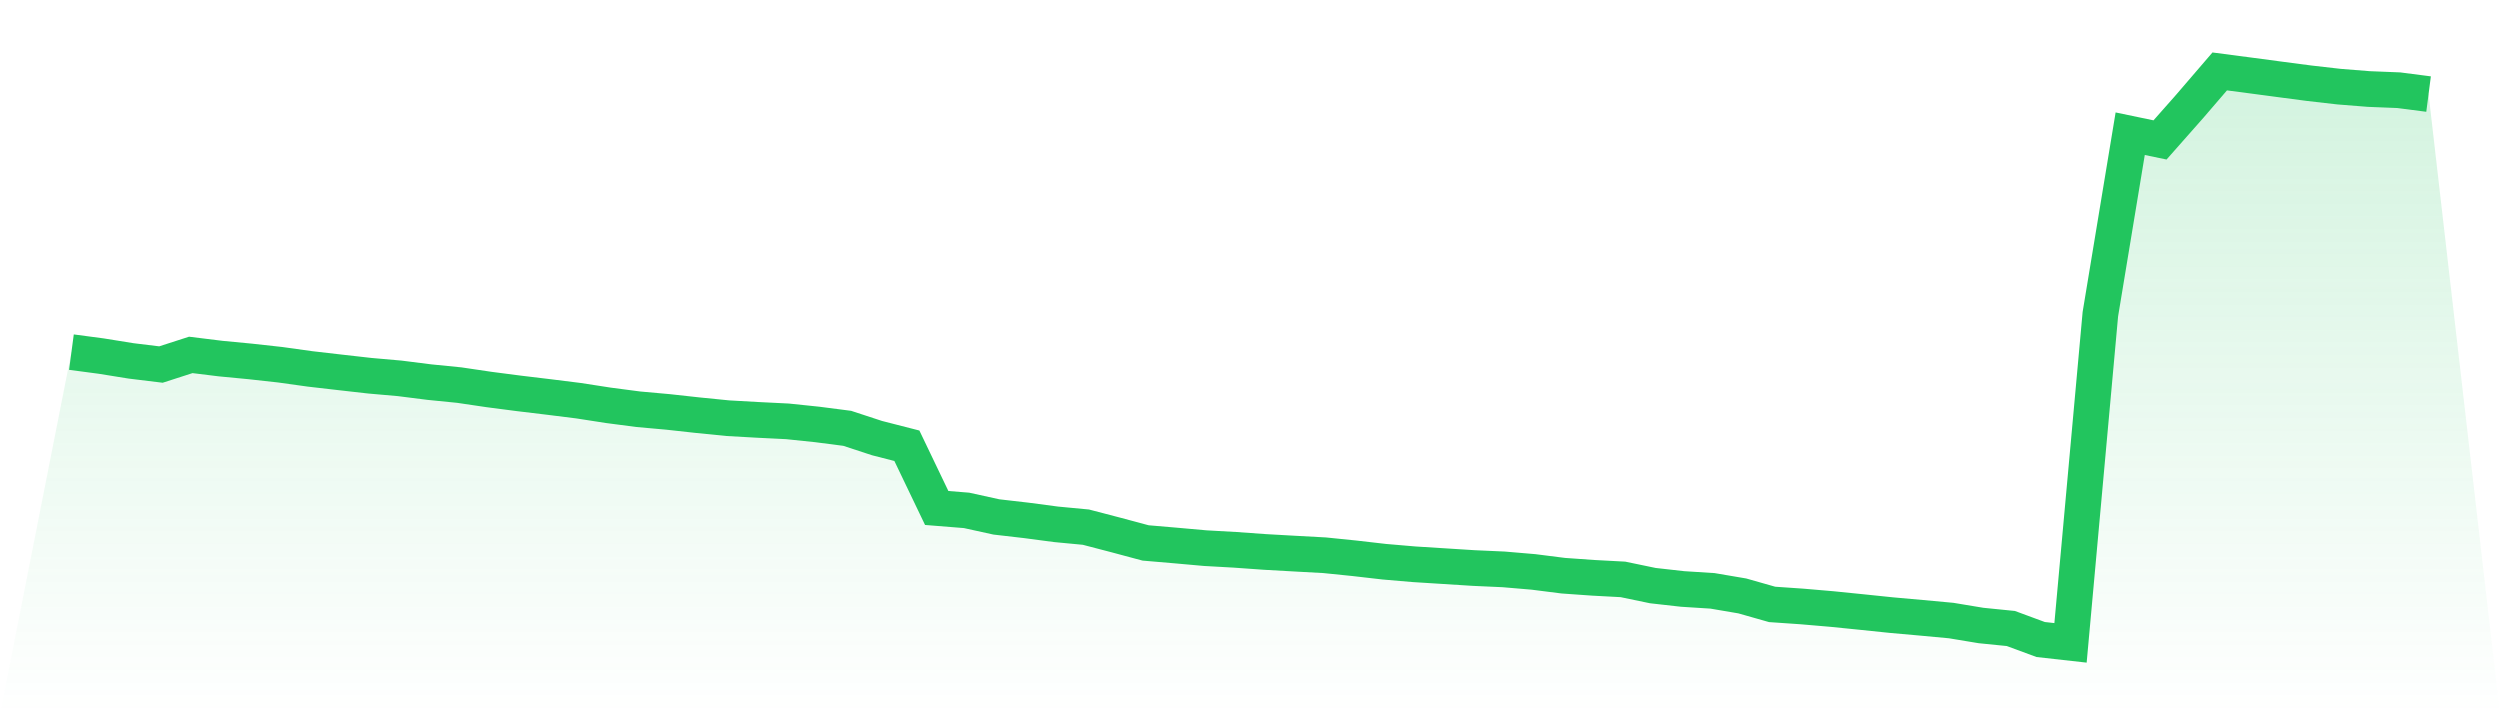 <svg viewBox="0 0 140 40" xmlns="http://www.w3.org/2000/svg">
<defs>
<linearGradient id="gradient" x1="0" x2="0" y1="0" y2="1">
<stop offset="0%" stop-color="#22c55e" stop-opacity="0.2"/>
<stop offset="100%" stop-color="#22c55e" stop-opacity="0"/>
</linearGradient>
</defs>
<path d="M4,19.719 L4,19.719 L5.671,19.941 L7.342,20.21 L9.013,20.414 L10.684,19.875 L12.354,20.081 L14.025,20.241 L15.696,20.426 L17.367,20.659 L19.038,20.852 L20.709,21.041 L22.38,21.188 L24.051,21.399 L25.722,21.566 L27.392,21.813 L29.063,22.03 L30.734,22.231 L32.405,22.44 L34.076,22.699 L35.747,22.918 L37.418,23.068 L39.089,23.252 L40.759,23.419 L42.43,23.513 L44.101,23.596 L45.772,23.77 L47.443,23.986 L49.114,24.534 L50.785,24.962 L52.456,28.447 L54.127,28.581 L55.797,28.948 L57.468,29.141 L59.139,29.362 L60.81,29.52 L62.481,29.956 L64.152,30.404 L65.823,30.547 L67.494,30.696 L69.165,30.79 L70.835,30.909 L72.506,31.003 L74.177,31.094 L75.848,31.264 L77.519,31.456 L79.19,31.599 L80.861,31.704 L82.532,31.81 L84.203,31.885 L85.873,32.027 L87.544,32.239 L89.215,32.357 L90.886,32.446 L92.557,32.794 L94.228,32.982 L95.899,33.088 L97.57,33.372 L99.24,33.847 L100.911,33.962 L102.582,34.105 L104.253,34.274 L105.924,34.447 L107.595,34.596 L109.266,34.751 L110.937,35.028 L112.608,35.196 L114.278,35.813 L115.949,36 L117.62,17.595 L119.291,7.488 L120.962,7.836 L122.633,5.944 L124.304,4 L125.975,4.219 L127.646,4.442 L129.316,4.661 L130.987,4.852 L132.658,4.985 L134.329,5.052 L136,5.268 L140,40 L0,40 z" fill="url(#gradient)"/>
<path d="M4,19.719 L4,19.719 L5.671,19.941 L7.342,20.21 L9.013,20.414 L10.684,19.875 L12.354,20.081 L14.025,20.241 L15.696,20.426 L17.367,20.659 L19.038,20.852 L20.709,21.041 L22.38,21.188 L24.051,21.399 L25.722,21.566 L27.392,21.813 L29.063,22.03 L30.734,22.231 L32.405,22.44 L34.076,22.699 L35.747,22.918 L37.418,23.068 L39.089,23.252 L40.759,23.419 L42.43,23.513 L44.101,23.596 L45.772,23.77 L47.443,23.986 L49.114,24.534 L50.785,24.962 L52.456,28.447 L54.127,28.581 L55.797,28.948 L57.468,29.141 L59.139,29.362 L60.81,29.52 L62.481,29.956 L64.152,30.404 L65.823,30.547 L67.494,30.696 L69.165,30.79 L70.835,30.909 L72.506,31.003 L74.177,31.094 L75.848,31.264 L77.519,31.456 L79.19,31.599 L80.861,31.704 L82.532,31.81 L84.203,31.885 L85.873,32.027 L87.544,32.239 L89.215,32.357 L90.886,32.446 L92.557,32.794 L94.228,32.982 L95.899,33.088 L97.57,33.372 L99.24,33.847 L100.911,33.962 L102.582,34.105 L104.253,34.274 L105.924,34.447 L107.595,34.596 L109.266,34.751 L110.937,35.028 L112.608,35.196 L114.278,35.813 L115.949,36 L117.62,17.595 L119.291,7.488 L120.962,7.836 L122.633,5.944 L124.304,4 L125.975,4.219 L127.646,4.442 L129.316,4.661 L130.987,4.852 L132.658,4.985 L134.329,5.052 L136,5.268" fill="none" stroke="#22c55e" stroke-width="2"/>
</svg>